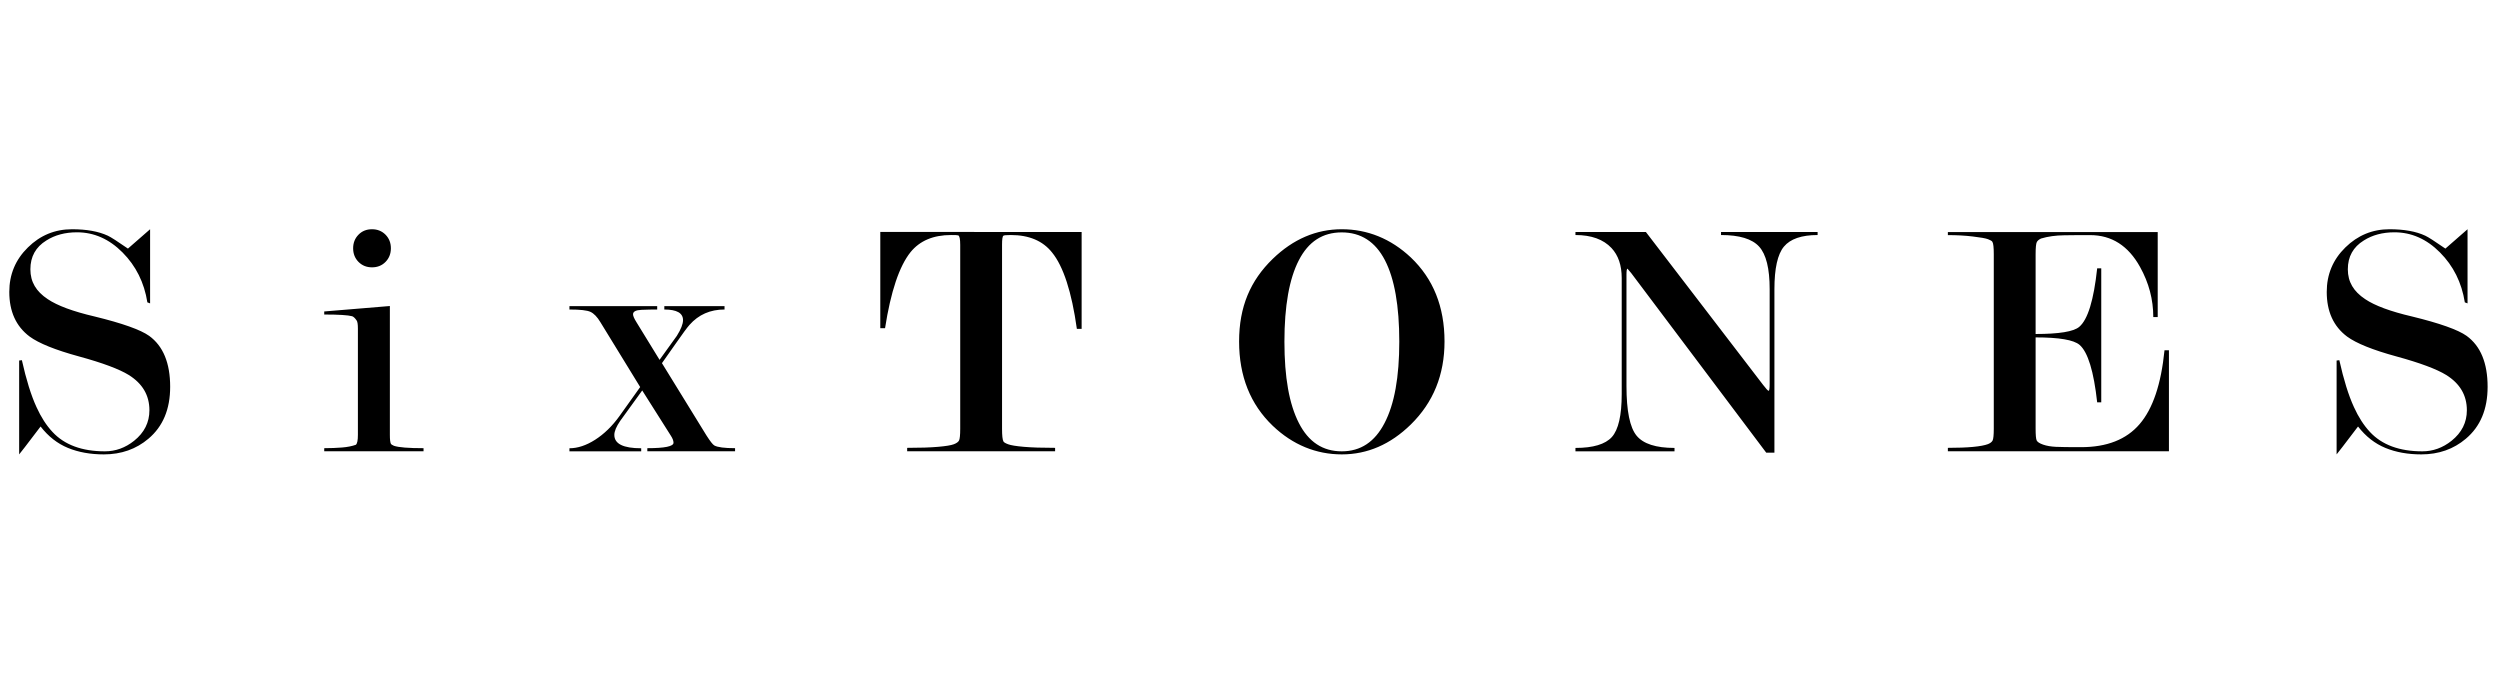 <svg width="807" height="220" viewBox="0 0 807 220" fill="none" xmlns="http://www.w3.org/2000/svg">
<path d="M41.287 80.258C45.542 76.525 47.929 74.439 48.451 74V97.933L47.572 97.603C46.557 91.181 43.867 85.829 39.558 81.493C35.249 77.156 30.336 74.988 24.848 74.988C21.032 74.988 17.738 75.866 14.967 77.623C11.536 79.736 9.807 82.838 9.807 86.927C9.807 91.017 11.673 94.091 15.406 96.561C18.535 98.674 23.585 100.54 30.529 102.16C39.503 104.355 45.377 106.441 48.149 108.417C52.678 111.711 54.929 117.2 54.929 124.858C54.929 132.103 52.595 137.675 47.902 141.627C43.95 144.976 39.147 146.677 33.52 146.677C29.211 146.677 25.341 145.991 21.938 144.591C18.535 143.192 15.598 140.886 13.1 137.675C8.709 143.466 6.403 146.458 6.184 146.677V116.377L7.062 116.267C8.462 122.552 10.026 127.602 11.782 131.417C13.237 134.629 14.966 137.318 16.942 139.432C20.812 143.603 26.466 145.689 33.849 145.689C37.28 145.689 40.437 144.564 43.291 142.286C46.585 139.651 48.231 136.358 48.231 132.433C48.231 127.602 46.008 123.815 41.561 121.043C38.488 119.149 33.136 117.145 25.506 115.059C17.876 112.974 12.551 110.833 9.56 108.637C5.168 105.343 3 100.54 3 94.227C3 88.574 5.004 83.798 9.01 79.874C12.99 75.949 17.74 74 23.256 74C27.95 74 31.792 74.686 34.811 76.086C35.771 76.525 37.94 77.925 41.316 80.258H41.287ZM125.849 98.811V140.392C125.849 141.874 125.959 142.807 126.178 143.247C126.316 143.466 126.645 143.686 127.166 143.905C128.703 144.427 131.887 144.674 136.718 144.674V145.662H104.661V144.674C106.774 144.674 108.695 144.591 110.424 144.454C112.153 144.317 113.635 144.015 114.87 143.576C115.31 143.219 115.529 142.149 115.529 140.365V106.057C115.529 104.657 115.392 103.779 115.09 103.395C114.569 102.654 114.102 102.215 113.663 102.077C112.345 101.721 109.354 101.528 104.661 101.528V100.54L125.849 98.784V98.811ZM120.085 74C121.814 74 123.269 74.576 124.449 75.757C125.602 76.937 126.178 78.391 126.178 80.147C126.178 81.904 125.602 83.359 124.449 84.539C123.296 85.719 121.842 86.296 120.085 86.296C118.329 86.296 116.901 85.719 115.721 84.539C114.569 83.359 113.992 81.904 113.992 80.148C113.992 78.391 114.569 76.937 115.721 75.757C116.874 74.577 118.329 74 120.085 74ZM206.65 124.94L193.806 103.999C192.79 102.297 191.72 101.199 190.622 100.678C189.524 100.156 187.246 99.909 183.815 99.909V98.811H212.14V99.909C210.52 99.909 208.819 99.937 207.035 100.019C205.251 100.101 204.345 100.568 204.345 101.446C204.345 101.968 204.702 102.819 205.443 103.999L212.908 116.157L218.48 108.418C219.824 106.277 220.483 104.575 220.483 103.34C220.483 101.062 218.48 99.91 214.445 99.91V98.81H233.877V99.908C229.266 99.908 225.506 101.555 222.569 104.876C221.828 105.7 220.373 107.676 218.178 110.832L213.677 117.227L228.058 140.584C229.239 142.422 230.062 143.493 230.583 143.795C231.599 144.371 233.849 144.673 237.28 144.673V145.661H208.956V144.673C214.582 144.673 217.409 144.097 217.409 142.916C217.409 142.258 217.107 141.489 216.531 140.611L207.309 126.037L200.201 135.863C198.938 137.702 198.307 139.211 198.307 140.391C198.307 143.273 201.189 144.7 206.98 144.7V145.689H183.815V144.7C186.45 144.7 189.222 143.795 192.104 141.956C194.986 140.117 197.621 137.564 199.953 134.326L206.65 124.94ZM349.151 74.879V106.168H347.614C345.939 94.201 343.25 85.968 339.599 81.493C336.608 77.733 332.162 75.867 326.315 75.867C324.861 75.867 324.037 75.949 323.9 76.087C323.598 76.307 323.461 77.267 323.461 78.941V138.417C323.461 140.558 323.598 141.902 323.9 142.479C324.037 142.781 324.559 143.083 325.437 143.412C326.315 143.741 327.99 144.016 330.487 144.235C332.985 144.455 336.333 144.565 340.587 144.565V145.662H292.831V144.565C297.003 144.565 300.324 144.455 302.822 144.235C305.319 144.016 306.993 143.741 307.872 143.412C308.75 143.083 309.326 142.671 309.573 142.204C309.82 141.738 309.958 140.448 309.958 138.417V79.051C309.958 77.129 309.738 76.114 309.299 75.977C309.079 75.894 308.311 75.867 306.993 75.867C301.285 75.867 296.921 77.706 293.929 81.384C290.279 85.94 287.534 94.119 285.695 105.948H284.158V74.878L349.151 74.879ZM466.291 110.229C466.291 120.988 462.668 129.908 455.422 137.016C448.835 143.466 441.397 146.677 433.136 146.677C424.875 146.677 417.299 143.603 410.85 137.455C403.604 130.512 399.981 121.427 399.981 110.229C399.981 99.031 403.604 90.578 410.85 83.551C417.437 77.184 424.875 74 433.136 74C441.397 74 448.972 77.046 455.422 83.112C462.668 90.002 466.291 99.031 466.291 110.229ZM451.689 110.284C451.689 98.729 450.152 89.974 447.051 83.99C443.95 78.007 439.284 75.016 433.108 75.016C426.933 75.016 422.35 78.007 419.276 83.99C416.174 89.974 414.61 98.756 414.61 110.284C414.61 121.811 416.147 130.429 419.276 136.55C422.377 142.643 426.988 145.689 433.108 145.689C439.229 145.689 443.785 142.643 446.941 136.55C450.125 130.457 451.689 121.701 451.689 110.284ZM571.245 123.953V93.35C571.245 86.68 570.12 82.097 567.842 79.6C565.563 77.102 561.474 75.867 555.546 75.867V74.879H586.724V75.867C581.537 75.867 577.914 77.129 575.856 79.6C573.797 82.07 572.782 86.68 572.782 93.35V146.129H570.147L526.563 88.163L525.355 86.736C525.135 86.736 525.026 87.394 525.026 88.712V124.584C525.026 132.653 526.123 138.005 528.292 140.64C530.46 143.275 534.549 144.592 540.533 144.592V145.69H508.558V144.592C514.267 144.592 518.191 143.412 520.305 141.079C522.418 138.719 523.489 134.108 523.489 127.191V89.755C523.489 85.638 522.391 82.427 520.195 80.066C517.56 77.266 513.69 75.867 508.558 75.867V74.879H531.283L569.159 124.282C570.092 125.517 570.696 126.148 570.915 126.148C571.135 126.148 571.245 125.407 571.245 123.953ZM657.096 108.912V138.307C657.096 140.365 657.206 141.655 657.426 142.149C657.645 142.643 658.331 143.11 659.512 143.522C660.692 143.933 662.037 144.153 663.574 144.235C665.111 144.318 667.855 144.345 671.78 144.345C680.096 144.345 686.409 141.875 690.663 136.907C694.945 131.939 697.607 124.007 698.705 113.056H700.132V145.662H628.772V144.565C635.277 144.565 639.613 144.153 641.726 143.357C642.468 143.055 642.962 142.671 643.209 142.204C643.456 141.738 643.593 140.448 643.593 138.417V82.042C643.593 79.929 643.456 78.584 643.154 78.09C643.016 77.788 642.522 77.514 641.726 77.212C640.931 76.91 639.284 76.635 636.786 76.333C634.289 76.031 631.626 75.894 628.772 75.894V74.906H696.509V102.352H695.082C695.082 96.698 693.655 91.292 690.8 86.159C687.013 79.325 681.633 75.894 674.717 75.894C671.945 75.894 669.145 75.894 666.346 75.949C663.546 75.977 661.049 76.333 658.853 76.992C658.194 77.294 657.728 77.678 657.481 78.145C657.234 78.612 657.096 79.929 657.096 82.07V107.814C664.671 107.814 669.365 107.046 671.176 105.509C673.948 103.176 675.869 96.863 676.967 86.626H678.285V129.881H676.967C675.869 119.863 673.976 113.66 671.286 111.327C669.392 109.708 664.671 108.912 657.096 108.912ZM789.359 80.258C793.613 76.525 796.001 74.439 796.523 74V97.933L795.644 97.603C794.629 91.181 791.939 85.829 787.63 81.493C783.321 77.156 778.408 74.988 772.919 74.988C769.104 74.988 765.811 75.866 763.038 77.623C759.608 79.736 757.879 82.838 757.879 86.927C757.879 91.017 759.745 94.091 763.478 96.561C766.606 98.674 771.656 100.54 778.6 102.16C787.575 104.355 793.449 106.441 796.221 108.417C800.749 111.711 803 117.2 803 124.858C803 132.103 800.667 137.675 795.974 141.627C792.022 144.976 787.218 146.677 781.592 146.677C777.283 146.677 773.413 145.991 770.01 144.591C766.606 143.192 763.67 140.886 761.172 137.675C756.781 143.466 754.475 146.458 754.256 146.677V116.377L755.134 116.267C756.534 122.552 758.098 127.602 759.855 131.417C761.309 134.629 763.038 137.318 765.015 139.432C768.884 143.603 774.538 145.689 781.921 145.689C785.352 145.689 788.508 144.564 791.363 142.286C794.656 139.651 796.303 136.358 796.303 132.433C796.303 127.602 794.08 123.815 789.634 121.043C786.56 119.149 781.208 117.145 773.578 115.059C765.948 112.974 760.623 110.833 757.632 108.637C753.24 105.343 751.072 100.54 751.072 94.227C751.072 88.574 753.075 83.798 757.083 79.874C761.09 75.949 765.838 74 771.327 74C776.02 74 779.89 74.686 782.882 76.086C783.843 76.525 786.011 77.925 789.387 80.258H789.359Z" fill="black"/>
</svg>
